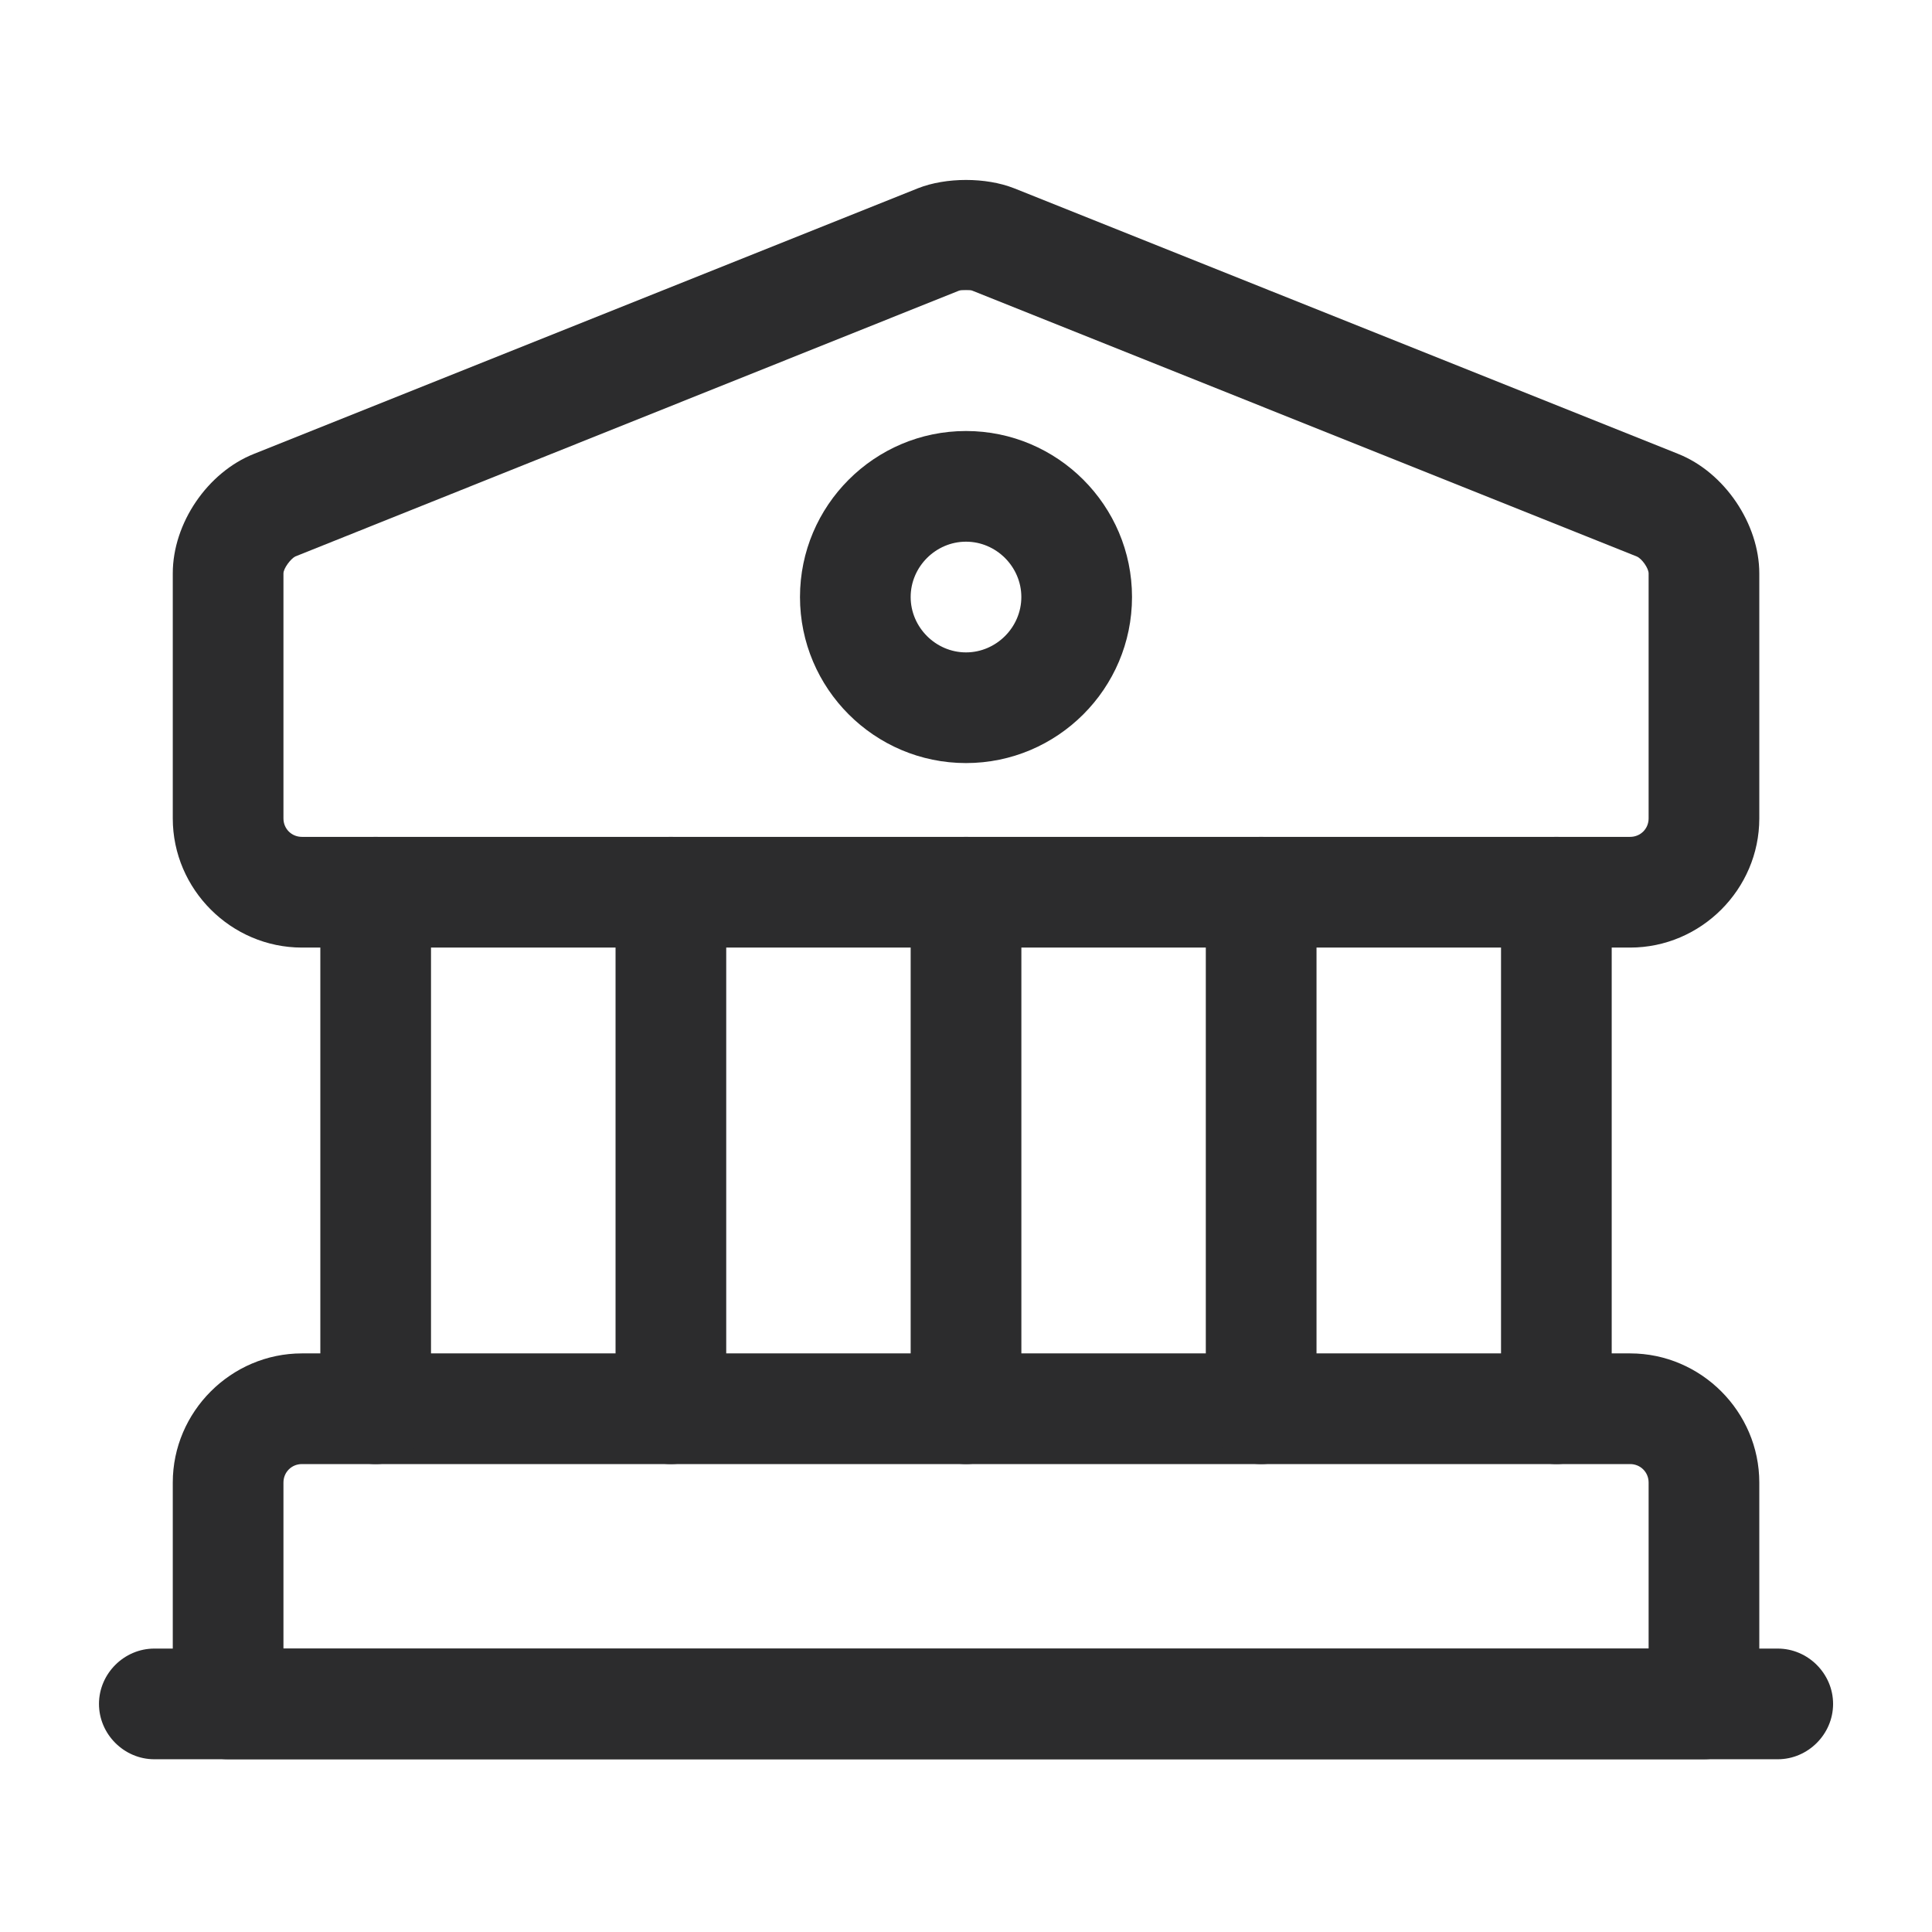 <svg width="56" height="56" viewBox="0 0 56 56" fill="none" xmlns="http://www.w3.org/2000/svg">
    <path d="M47.251 27.466H8.751C6.698 27.466 5.008 25.776 5.008 23.723V16.621C5.008 15.167 6.013 13.691 7.361 13.156L26.61 5.456C27.423 5.136 28.578 5.136 29.391 5.456L48.641 13.156C49.989 13.691 50.994 15.188 50.994 16.621V23.723C50.994 25.776 49.304 27.466 47.251 27.466ZM28.001 8.408C27.915 8.408 27.83 8.408 27.787 8.429L8.558 16.13C8.43 16.194 8.216 16.472 8.216 16.621V23.723C8.216 24.022 8.451 24.257 8.751 24.257H47.251C47.55 24.257 47.786 24.022 47.786 23.723V16.621C47.786 16.472 47.593 16.194 47.443 16.13L28.193 8.429C28.151 8.408 28.086 8.408 28.001 8.408Z" fill="#2C2C2D"/>
    <path d="M49.39 50.993H6.612C5.735 50.993 5.008 50.266 5.008 49.389V42.972C5.008 40.919 6.698 39.229 8.751 39.229H47.251C49.304 39.229 50.994 40.919 50.994 42.972V49.389C50.994 50.266 50.267 50.993 49.39 50.993ZM8.216 47.785H47.786V42.972C47.786 42.673 47.55 42.437 47.251 42.437H8.751C8.451 42.437 8.216 42.673 8.216 42.972V47.785Z" fill="#2C2C2D"/>
    <path d="M10.889 42.437C10.012 42.437 9.285 41.71 9.285 40.833V25.861C9.285 24.984 10.012 24.257 10.889 24.257C11.766 24.257 12.493 24.984 12.493 25.861V40.833C12.493 41.71 11.766 42.437 10.889 42.437Z" fill="#2C2C2D"/>
    <path d="M19.446 42.437C18.569 42.437 17.842 41.71 17.842 40.833V25.861C17.842 24.984 18.569 24.257 19.446 24.257C20.323 24.257 21.05 24.984 21.05 25.861V40.833C21.05 41.71 20.323 42.437 19.446 42.437Z" fill="#2C2C2D"/>
    <path d="M28.001 42.437C27.124 42.437 26.396 41.71 26.396 40.833V25.861C26.396 24.984 27.124 24.257 28.001 24.257C28.878 24.257 29.605 24.984 29.605 25.861V40.833C29.605 41.71 28.878 42.437 28.001 42.437Z" fill="#2C2C2D"/>
    <path d="M36.555 42.437C35.678 42.437 34.951 41.71 34.951 40.833V25.861C34.951 24.984 35.678 24.257 36.555 24.257C37.432 24.257 38.16 24.984 38.16 25.861V40.833C38.16 41.71 37.432 42.437 36.555 42.437Z" fill="#2C2C2D"/>
    <path d="M45.112 42.437C44.235 42.437 43.508 41.71 43.508 40.833V25.861C43.508 24.984 44.235 24.257 45.112 24.257C45.989 24.257 46.716 24.984 46.716 25.861V40.833C46.716 41.71 45.989 42.437 45.112 42.437Z" fill="#2C2C2D"/>
    <path d="M51.529 50.993H4.473C3.596 50.993 2.869 50.266 2.869 49.389C2.869 48.512 3.596 47.785 4.473 47.785H51.529C52.406 47.785 53.133 48.512 53.133 49.389C53.133 50.266 52.406 50.993 51.529 50.993Z" fill="#2C2C2D"/>
    <path d="M28 22.118C25.348 22.118 23.188 19.958 23.188 17.305C23.188 14.653 25.348 12.493 28 12.493C30.652 12.493 32.812 14.653 32.812 17.305C32.812 19.958 30.652 22.118 28 22.118ZM28 15.701C27.123 15.701 26.396 16.428 26.396 17.305C26.396 18.182 27.123 18.91 28 18.91C28.877 18.91 29.604 18.182 29.604 17.305C29.604 16.428 28.877 15.701 28 15.701Z" fill="#2C2C2D"/>
</svg>
